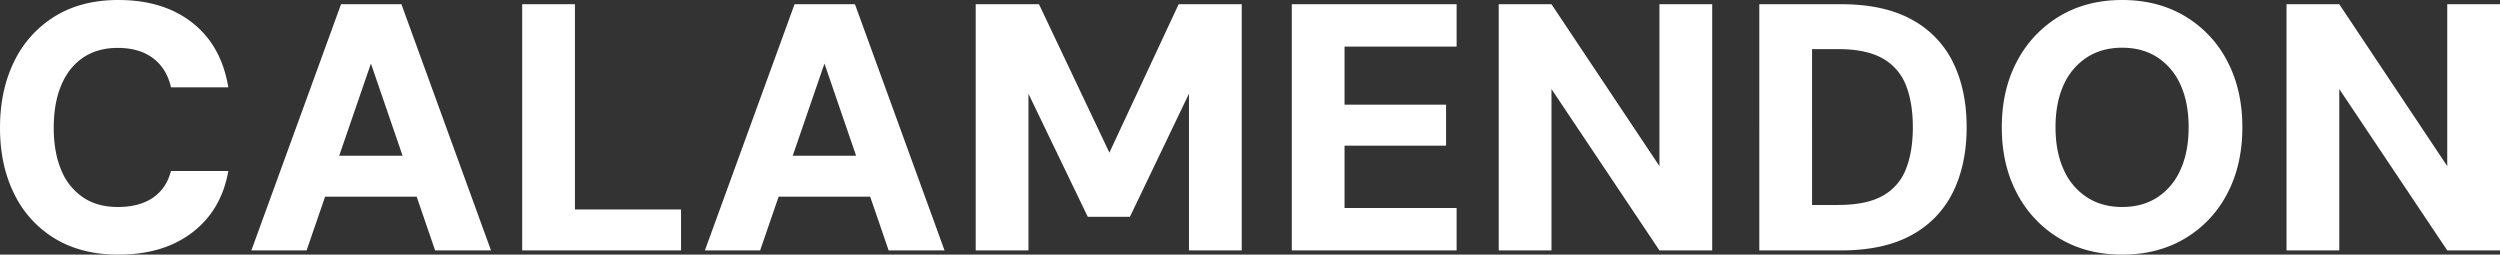 <svg xmlns="http://www.w3.org/2000/svg" width="1712" height="174.366" viewBox="0 0 1712 174.366">
  <rect x="0" y="0" width="1712" height="174.366" fill="#333333" stroke="none"/>
  <path id="Tracciato_3" data-name="Tracciato 3" d="M90.229,229.966q-25.145,0-43.3-10.958a72.636,72.636,0,0,1-27.911-30.586q-9.754-19.628-9.754-45.274,0-25.826,9.754-45.547A73.712,73.712,0,0,1,46.927,66.741Q65.084,55.6,90.229,55.6q31.015,0,50.843,15.647t24.543,44.164H126.351q-2.916-12.915-12.285-19.961T89.883,88.4q-13.9,0-23.73,6.664t-14.962,18.91q-5.137,12.245-5.137,29.171,0,16.742,5.137,28.9a41.05,41.05,0,0,0,14.962,18.727q9.825,6.572,23.73,6.572,14.815,0,24.1-6.348T126.325,172.7h39.29q-4.693,26.7-24.532,41.983T90.229,229.966Zm91.175-2.89,61.4-168.586h41.349L345.5,227.076H307.23L263.27,99.124,219.223,227.076ZM208.178,190.3l9.434-28.069H306.2l9.25,28.069Zm158.67,36.773V58.49h36.126V199.064h72.665v28.012Zm125.131,0,61.4-168.586H594.73l61.35,168.586H617.8L573.845,99.124,529.8,227.076ZM518.753,190.3l9.434-28.069h88.587l9.25,28.069Zm158.67,36.773V58.49h43.332l48.216,101.63L816.412,58.49H859.6V227.076H823.472V119.734l-40.434,84.32H754.163l-40.615-84.248V227.076Zm216.458,0V58.49h112.87V87.53H930.007v39.765h69.519v28.069H930.007v42.673h76.744v29.04Zm141.706,0V58.49h36.126l73.937,110.861V58.49h36.126V227.076H1145.65l-73.937-110.5v110.5Zm178.448,0V58.49h56.047q29.258,0,48.326,10.51a66.379,66.379,0,0,1,28.34,29.416q9.272,18.906,9.272,44.3,0,25.28-9.272,44.248a66.68,66.68,0,0,1-28.321,29.54q-19.049,10.572-48.378,10.572Zm36.126-31.109h17.762q19.527,0,30.679-6.331a35.333,35.333,0,0,0,15.861-18.279q4.709-11.948,4.709-28.641,0-16.806-4.709-28.692A35.93,35.93,0,0,0,1298.6,95.686q-11.152-6.452-30.679-6.452h-17.762Zm212.324,34q-24.306,0-42.828-11.05a77.682,77.682,0,0,1-29.043-30.679q-10.522-19.628-10.522-45.454,0-25.77,10.522-45.4a77.883,77.883,0,0,1,29.043-30.707Q1438.179,55.6,1462.485,55.6q24.434,0,43.014,11.079a76.728,76.728,0,0,1,28.955,30.707q10.375,19.628,10.375,45.4,0,25.826-10.375,45.454a76.533,76.533,0,0,1-28.955,30.679Q1486.918,229.966,1462.485,229.966Zm.026-32.622q14.025,0,24.219-6.664a43.3,43.3,0,0,0,15.75-18.91q5.556-12.245,5.556-28.987,0-16.926-5.556-29.079a43.2,43.2,0,0,0-15.75-18.789q-10.194-6.636-24.219-6.636-13.909,0-24.174,6.636a43.271,43.271,0,0,0-15.859,18.789q-5.594,12.153-5.594,29.079,0,16.742,5.594,28.987a43.369,43.369,0,0,0,15.859,18.91Q1448.6,197.344,1462.511,197.344Zm112.563,29.732V58.49H1611.2l73.937,110.861V58.49h36.126V227.076h-36.126l-73.937-110.5v110.5Z" transform="translate(-9.262 -55.6)" fill="#fff"/>
</svg>
